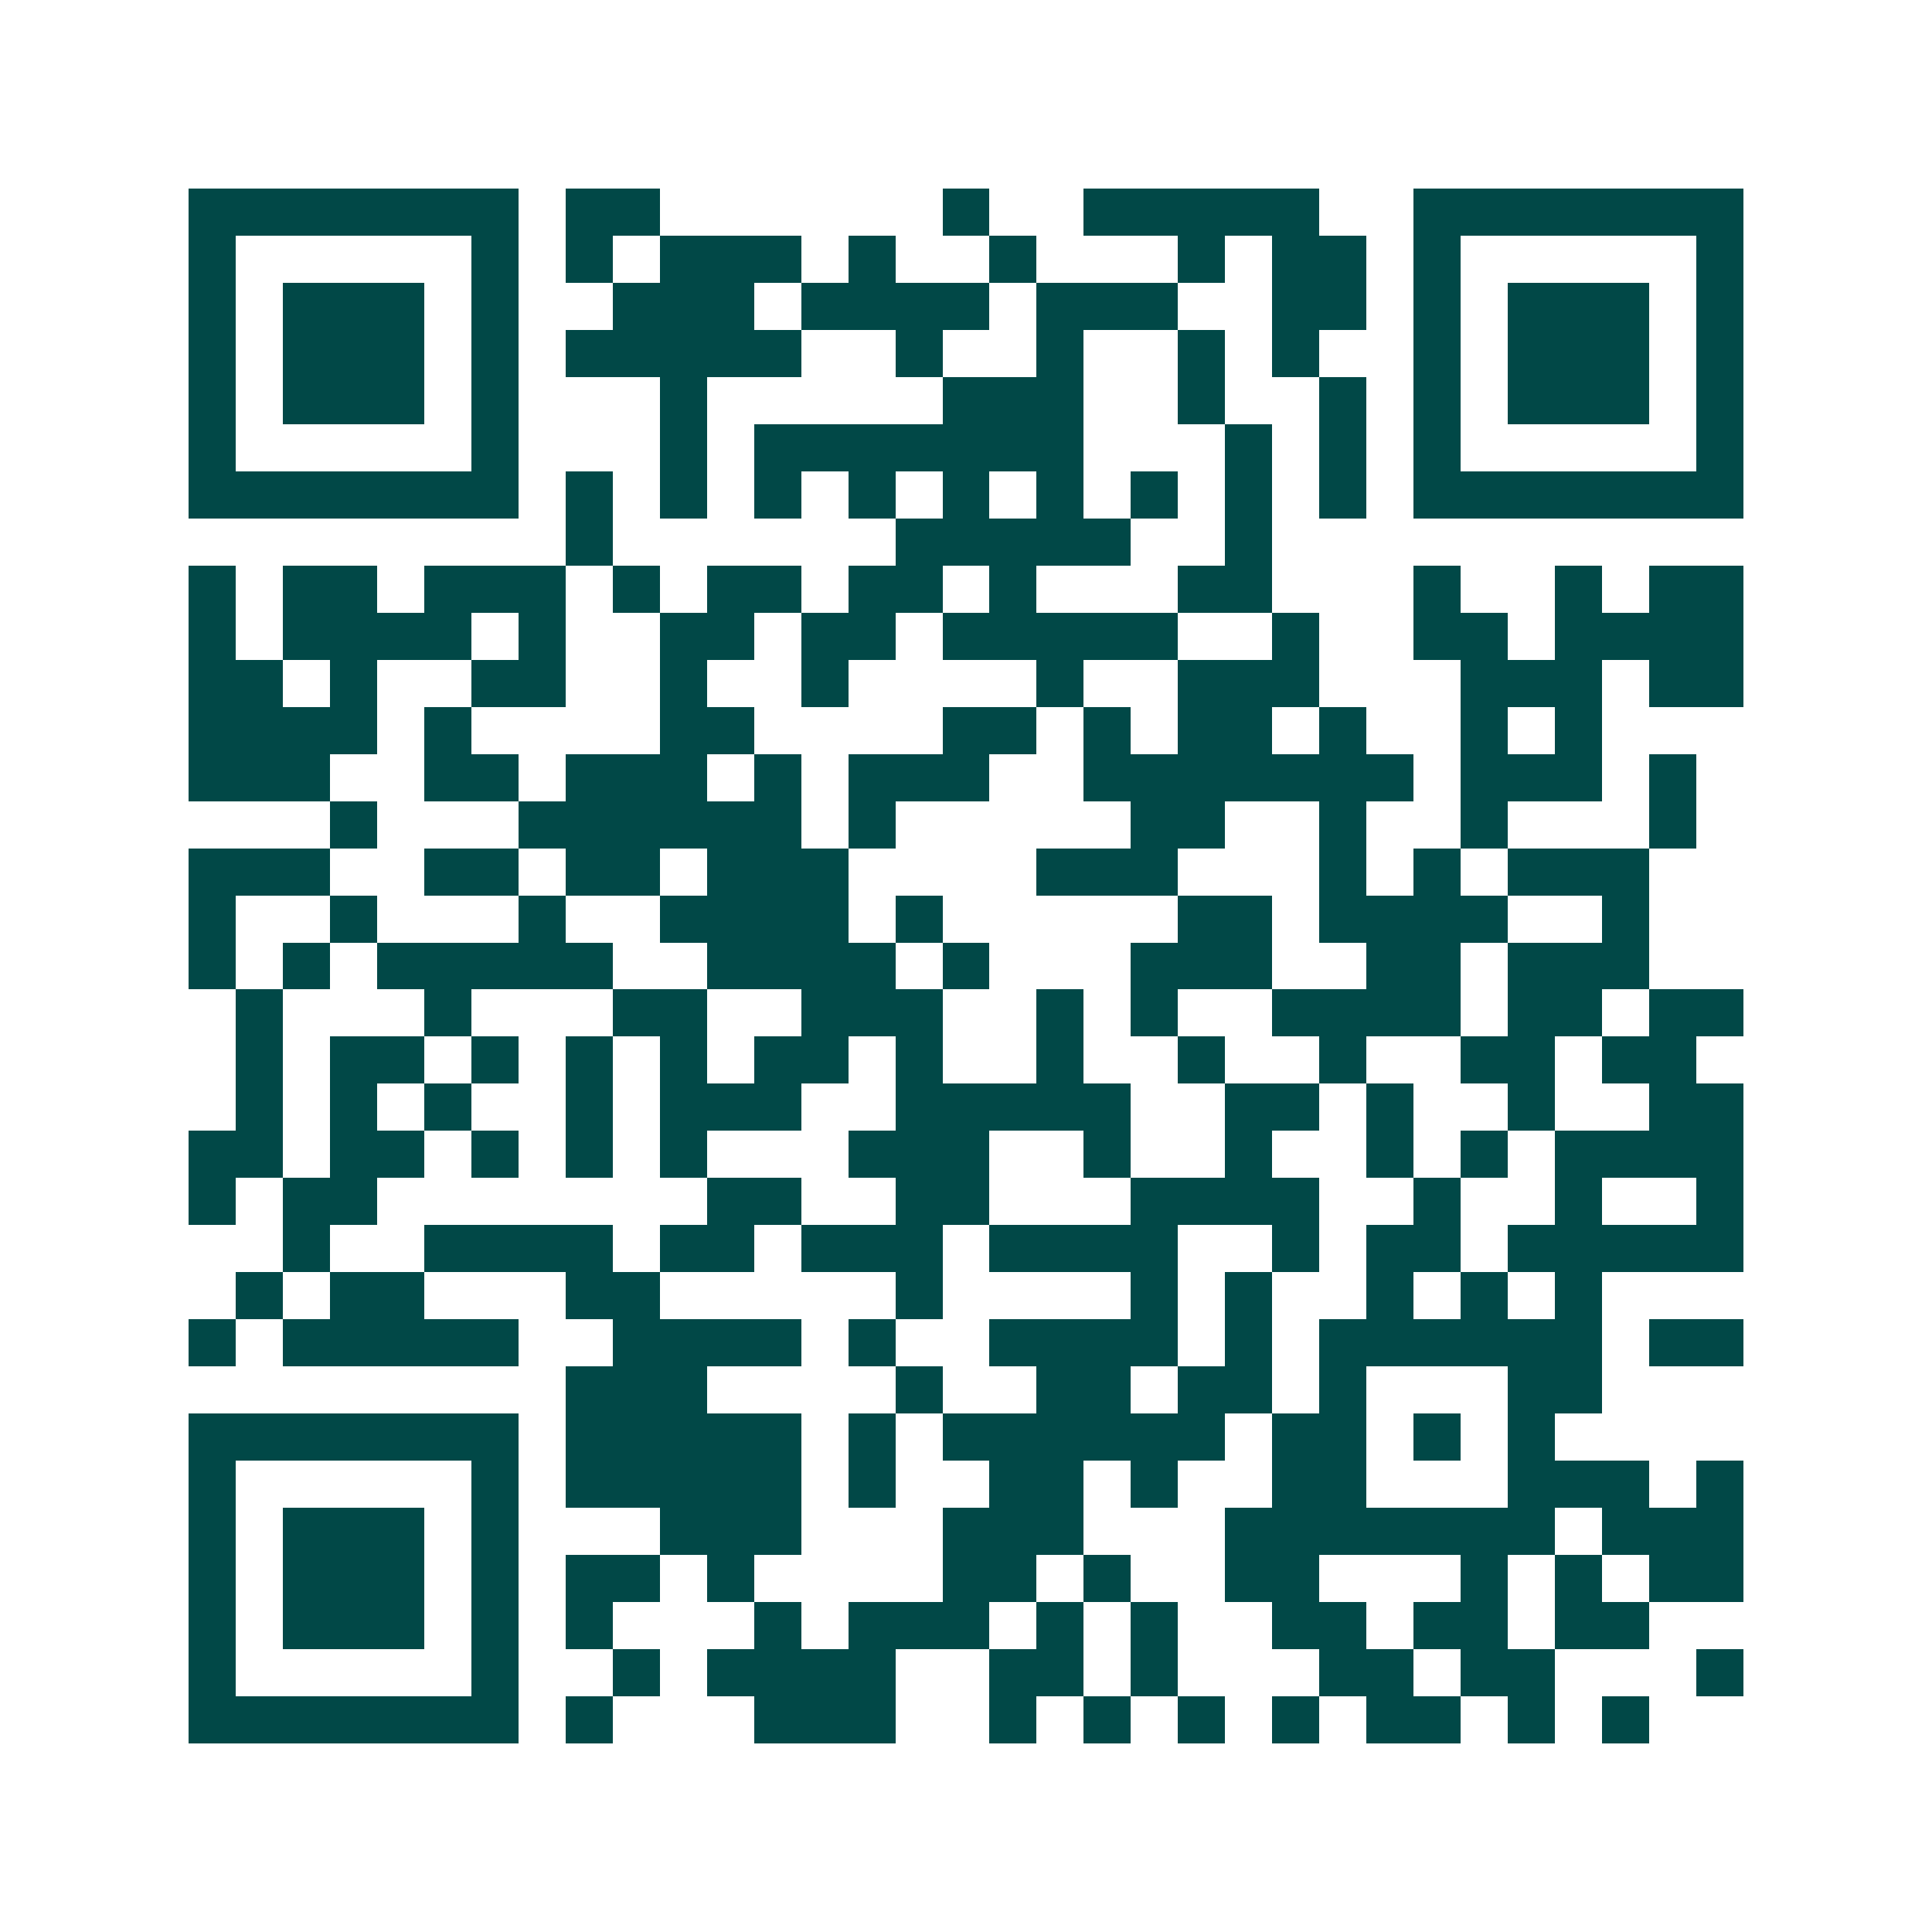 <svg xmlns="http://www.w3.org/2000/svg" width="200" height="200" viewBox="0 0 41 41" shape-rendering="crispEdges"><path fill="#ffffff" d="M0 0h41v41H0z"/><path stroke="#014847" d="M4 4.5h7m1 0h2m6 0h1m2 0h5m2 0h7M4 5.5h1m5 0h1m1 0h1m1 0h3m1 0h1m2 0h1m3 0h1m1 0h2m1 0h1m5 0h1M4 6.5h1m1 0h3m1 0h1m2 0h3m1 0h4m1 0h3m2 0h2m1 0h1m1 0h3m1 0h1M4 7.5h1m1 0h3m1 0h1m1 0h5m2 0h1m2 0h1m2 0h1m1 0h1m2 0h1m1 0h3m1 0h1M4 8.5h1m1 0h3m1 0h1m3 0h1m5 0h3m2 0h1m2 0h1m1 0h1m1 0h3m1 0h1M4 9.5h1m5 0h1m3 0h1m1 0h7m3 0h1m1 0h1m1 0h1m5 0h1M4 10.5h7m1 0h1m1 0h1m1 0h1m1 0h1m1 0h1m1 0h1m1 0h1m1 0h1m1 0h1m1 0h7M12 11.5h1m6 0h5m2 0h1M4 12.5h1m1 0h2m1 0h3m1 0h1m1 0h2m1 0h2m1 0h1m3 0h2m3 0h1m2 0h1m1 0h2M4 13.5h1m1 0h4m1 0h1m2 0h2m1 0h2m1 0h5m2 0h1m2 0h2m1 0h4M4 14.5h2m1 0h1m2 0h2m2 0h1m2 0h1m4 0h1m2 0h3m3 0h3m1 0h2M4 15.5h4m1 0h1m4 0h2m4 0h2m1 0h1m1 0h2m1 0h1m2 0h1m1 0h1M4 16.5h3m2 0h2m1 0h3m1 0h1m1 0h3m2 0h7m1 0h3m1 0h1M7 17.5h1m3 0h6m1 0h1m5 0h2m2 0h1m2 0h1m3 0h1M4 18.5h3m2 0h2m1 0h2m1 0h3m4 0h3m3 0h1m1 0h1m1 0h3M4 19.5h1m2 0h1m3 0h1m2 0h4m1 0h1m5 0h2m1 0h4m2 0h1M4 20.5h1m1 0h1m1 0h5m2 0h4m1 0h1m3 0h3m2 0h2m1 0h3M5 21.5h1m3 0h1m3 0h2m2 0h3m2 0h1m1 0h1m2 0h4m1 0h2m1 0h2M5 22.5h1m1 0h2m1 0h1m1 0h1m1 0h1m1 0h2m1 0h1m2 0h1m2 0h1m2 0h1m2 0h2m1 0h2M5 23.5h1m1 0h1m1 0h1m2 0h1m1 0h3m2 0h5m2 0h2m1 0h1m2 0h1m2 0h2M4 24.5h2m1 0h2m1 0h1m1 0h1m1 0h1m3 0h3m2 0h1m2 0h1m2 0h1m1 0h1m1 0h4M4 25.5h1m1 0h2m7 0h2m2 0h2m3 0h4m2 0h1m2 0h1m2 0h1M6 26.5h1m2 0h4m1 0h2m1 0h3m1 0h4m2 0h1m1 0h2m1 0h5M5 27.5h1m1 0h2m3 0h2m5 0h1m4 0h1m1 0h1m2 0h1m1 0h1m1 0h1M4 28.5h1m1 0h5m2 0h4m1 0h1m2 0h4m1 0h1m1 0h6m1 0h2M12 29.5h3m4 0h1m2 0h2m1 0h2m1 0h1m3 0h2M4 30.5h7m1 0h5m1 0h1m1 0h6m1 0h2m1 0h1m1 0h1M4 31.5h1m5 0h1m1 0h5m1 0h1m2 0h2m1 0h1m2 0h2m3 0h3m1 0h1M4 32.5h1m1 0h3m1 0h1m3 0h3m3 0h3m3 0h7m1 0h3M4 33.5h1m1 0h3m1 0h1m1 0h2m1 0h1m4 0h2m1 0h1m2 0h2m3 0h1m1 0h1m1 0h2M4 34.5h1m1 0h3m1 0h1m1 0h1m3 0h1m1 0h3m1 0h1m1 0h1m2 0h2m1 0h2m1 0h2M4 35.5h1m5 0h1m2 0h1m1 0h4m2 0h2m1 0h1m3 0h2m1 0h2m3 0h1M4 36.5h7m1 0h1m3 0h3m2 0h1m1 0h1m1 0h1m1 0h1m1 0h2m1 0h1m1 0h1"/></svg>
